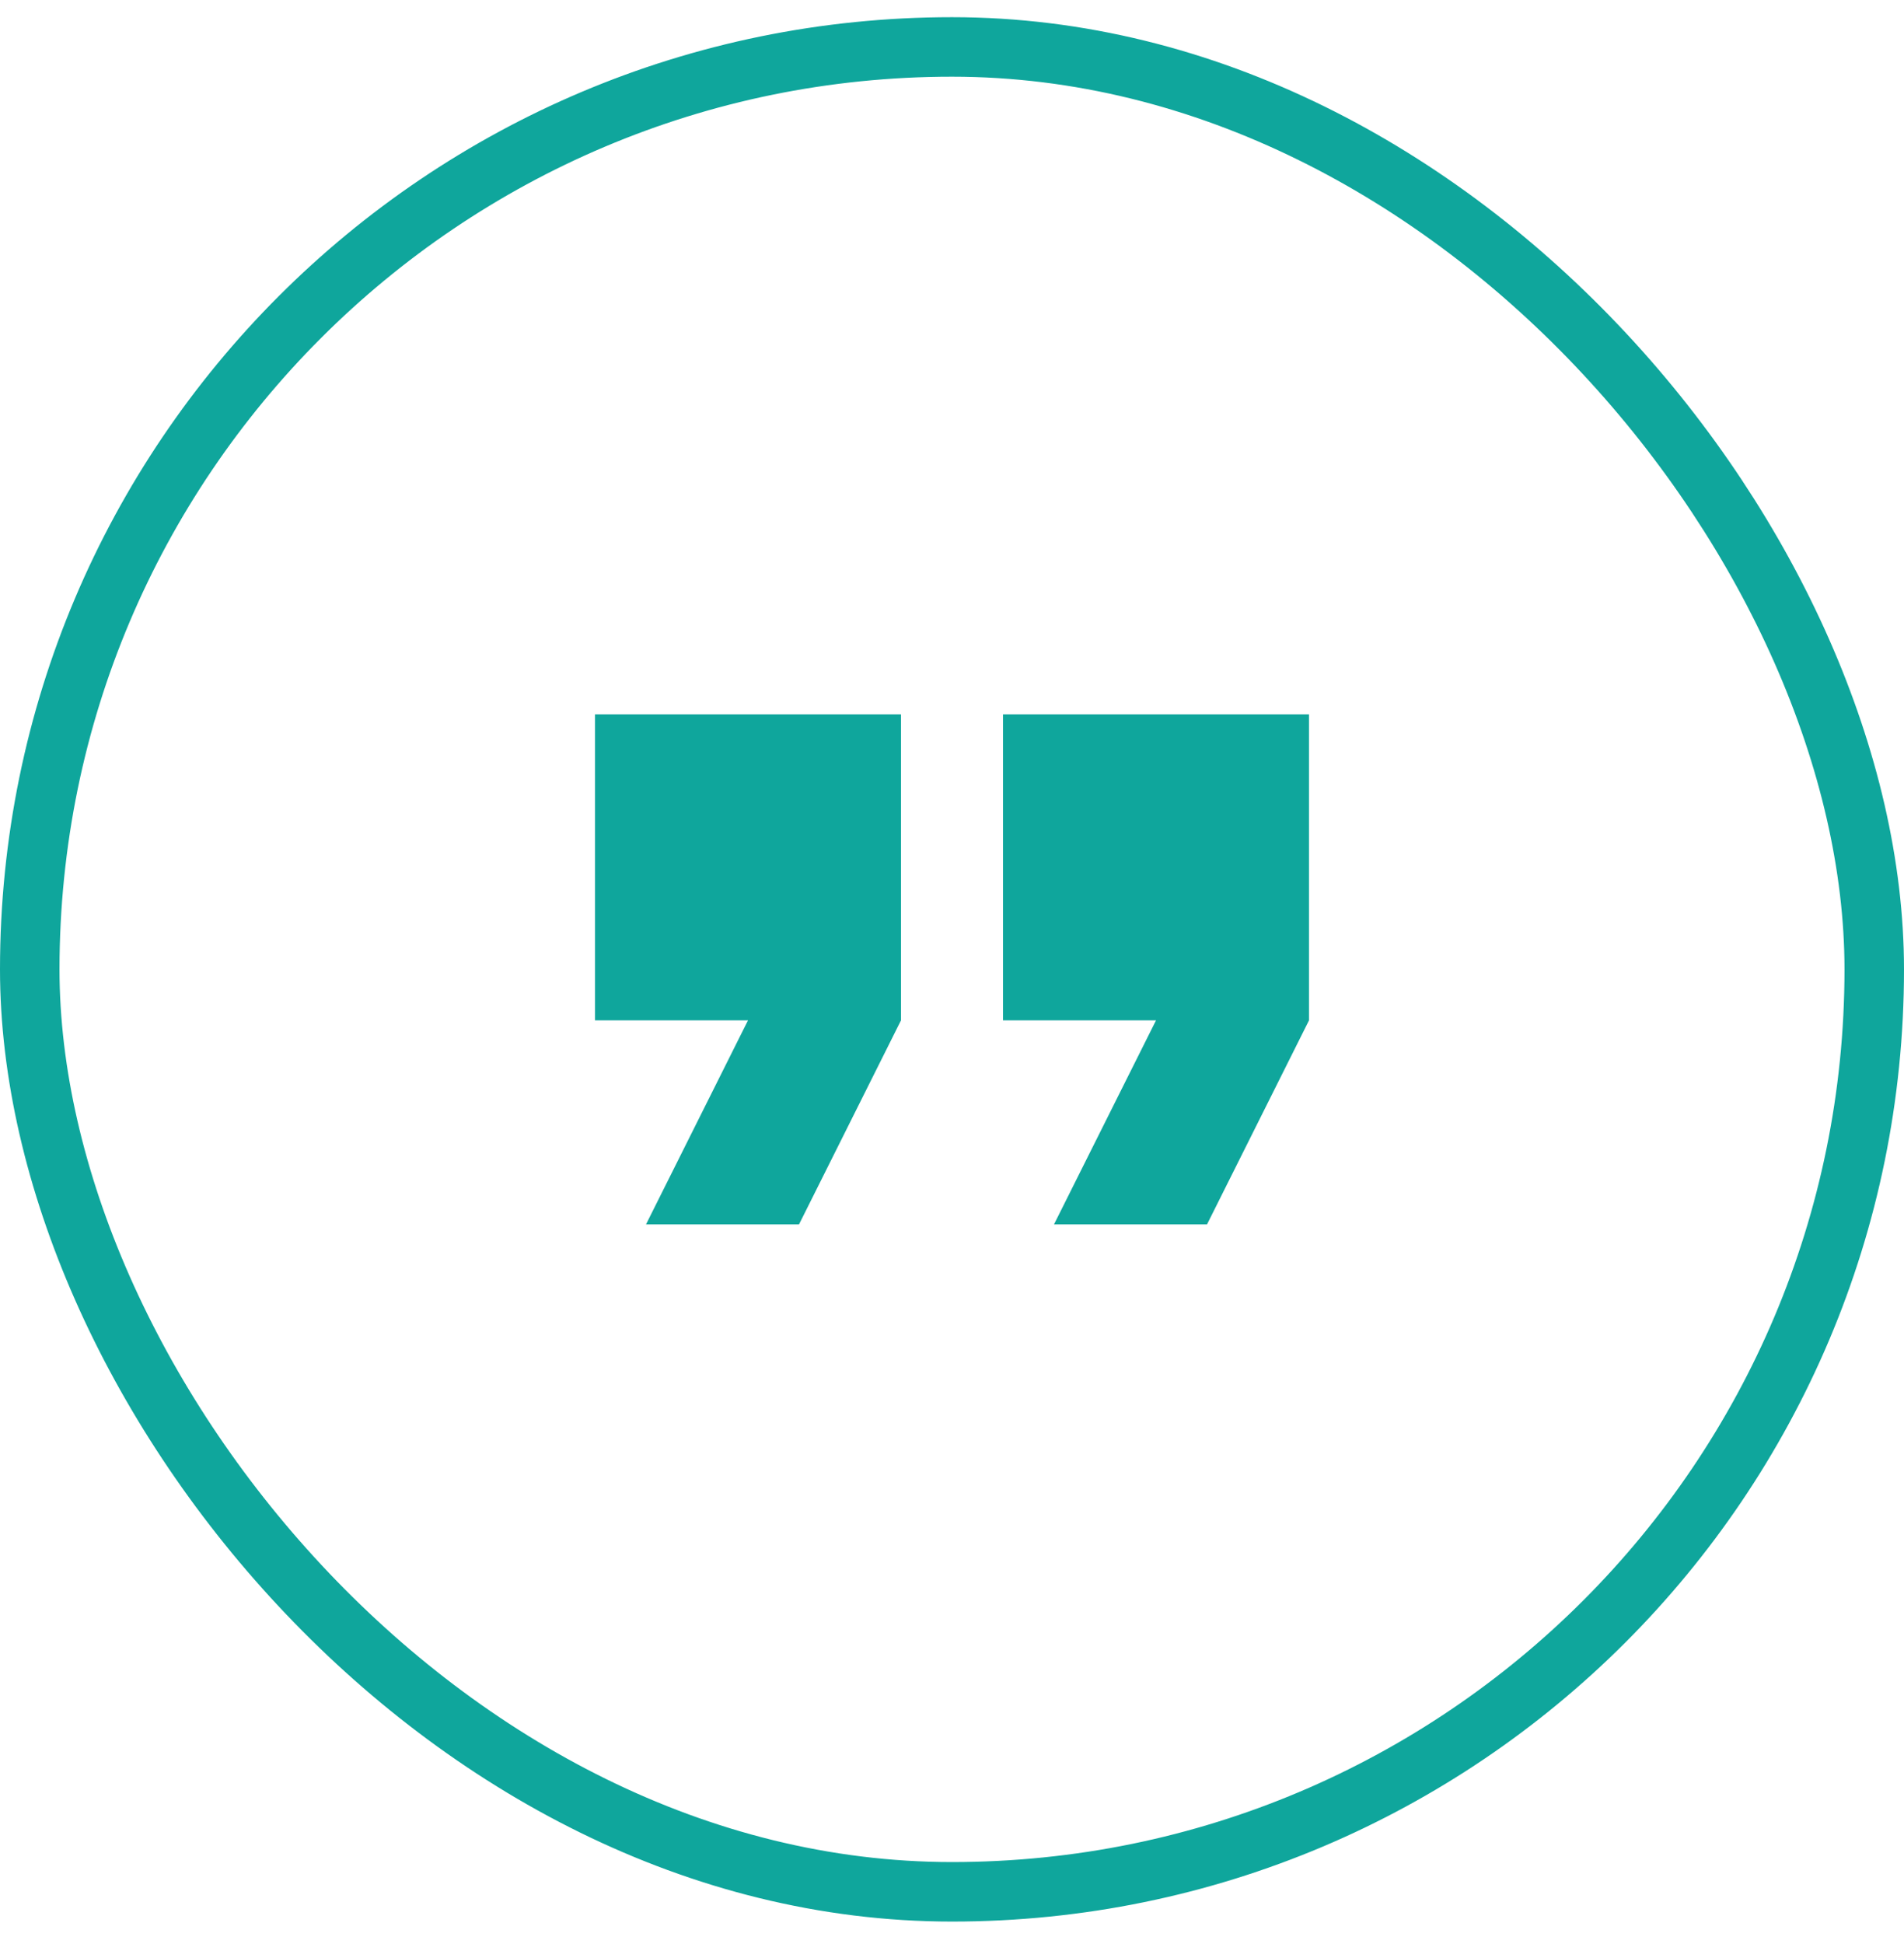 <svg xmlns="http://www.w3.org/2000/svg" width="48" height="49" fill="none"><rect x=".75" y="1.183" width="46.5" height="46.5" rx="23.25" stroke="#0FA69C" stroke-width="1.5"/><path d="M26.571 30.861h3.858L33 25.718v-7.714h-7.714v7.714h3.857m-12.857 5.143h3.857l2.571-5.143v-7.714H15v7.714h3.857l-2.571 5.143z" fill="#0FA69C"/></svg>